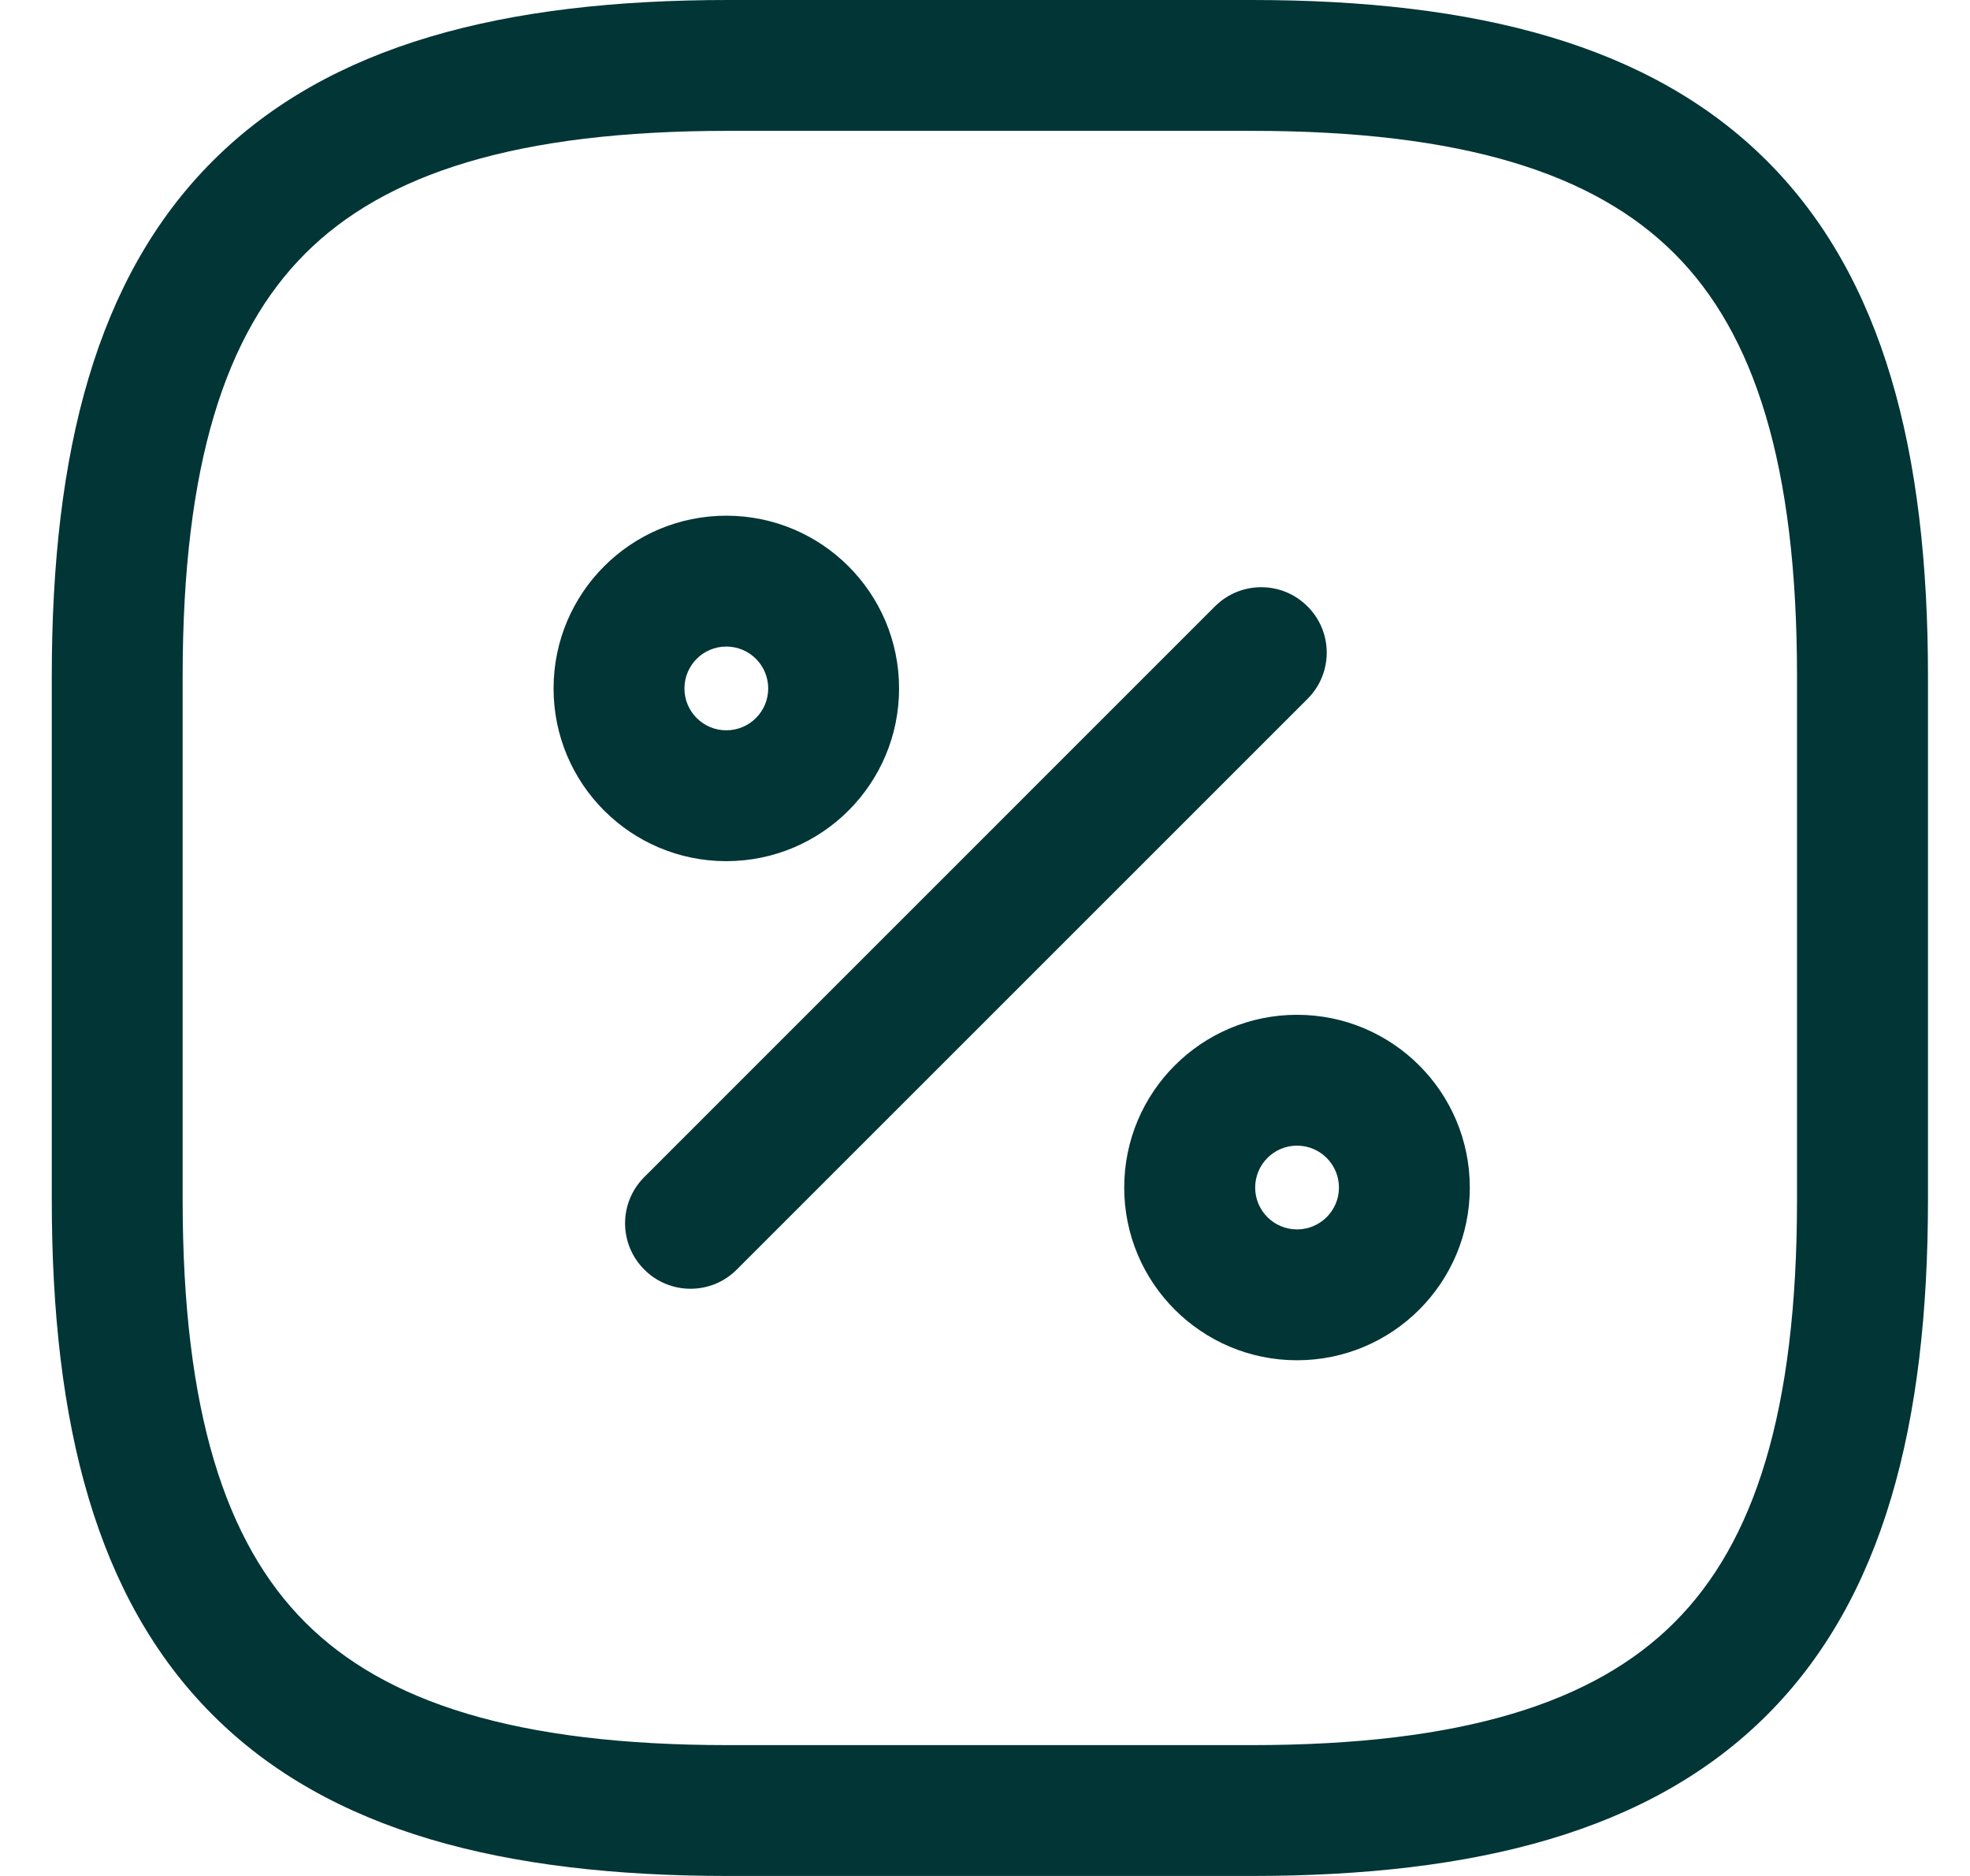 <svg width="21" height="20" viewBox="0 0 21 20" fill="none" xmlns="http://www.w3.org/2000/svg">
<path fill-rule="evenodd" clip-rule="evenodd" d="M3.254 2.703C2.403 3.554 1.947 4.953 1.947 7.209V12.791C1.947 15.047 2.403 16.446 3.254 17.297C4.106 18.149 5.504 18.605 7.761 18.605H13.342C15.599 18.605 16.997 18.149 17.849 17.297C18.701 16.446 19.156 15.047 19.156 12.791V7.209C19.156 4.953 18.701 3.554 17.849 2.703C16.997 1.851 15.599 1.395 13.342 1.395H7.761C5.504 1.395 4.106 1.851 3.254 2.703ZM2.268 1.716C3.509 0.475 5.367 0 7.761 0H13.342C15.737 0 17.594 0.475 18.836 1.716C20.077 2.957 20.552 4.815 20.552 7.209V12.791C20.552 15.185 20.077 17.043 18.836 18.284C17.594 19.525 15.737 20 13.342 20H7.761C5.367 20 3.509 19.525 2.268 18.284C1.026 17.043 0.552 15.185 0.552 12.791V7.209C0.552 4.815 1.026 2.957 2.268 1.716ZM7.742 6.893C7.496 6.893 7.296 7.093 7.296 7.34C7.296 7.586 7.496 7.786 7.742 7.786C7.989 7.786 8.189 7.586 8.189 7.34C8.189 7.093 7.989 6.893 7.742 6.893ZM5.901 7.34C5.901 6.322 6.725 5.498 7.742 5.498C8.76 5.498 9.584 6.322 9.584 7.34C9.584 8.357 8.76 9.181 7.742 9.181C6.725 9.181 5.901 8.357 5.901 7.34ZM13.938 6.465C14.211 6.737 14.211 7.179 13.938 7.451L7.854 13.535C7.582 13.808 7.14 13.808 6.868 13.535C6.595 13.263 6.595 12.821 6.868 12.549L12.951 6.465C13.224 6.192 13.666 6.192 13.938 6.465ZM13.826 12.214C13.58 12.214 13.38 12.414 13.38 12.661C13.38 12.907 13.58 13.107 13.826 13.107C14.073 13.107 14.273 12.907 14.273 12.661C14.273 12.414 14.073 12.214 13.826 12.214ZM11.984 12.661C11.984 11.643 12.809 10.819 13.826 10.819C14.843 10.819 15.668 11.643 15.668 12.661C15.668 13.678 14.843 14.502 13.826 14.502C12.809 14.502 11.984 13.678 11.984 12.661Z" fill="#023536"/>
</svg>
